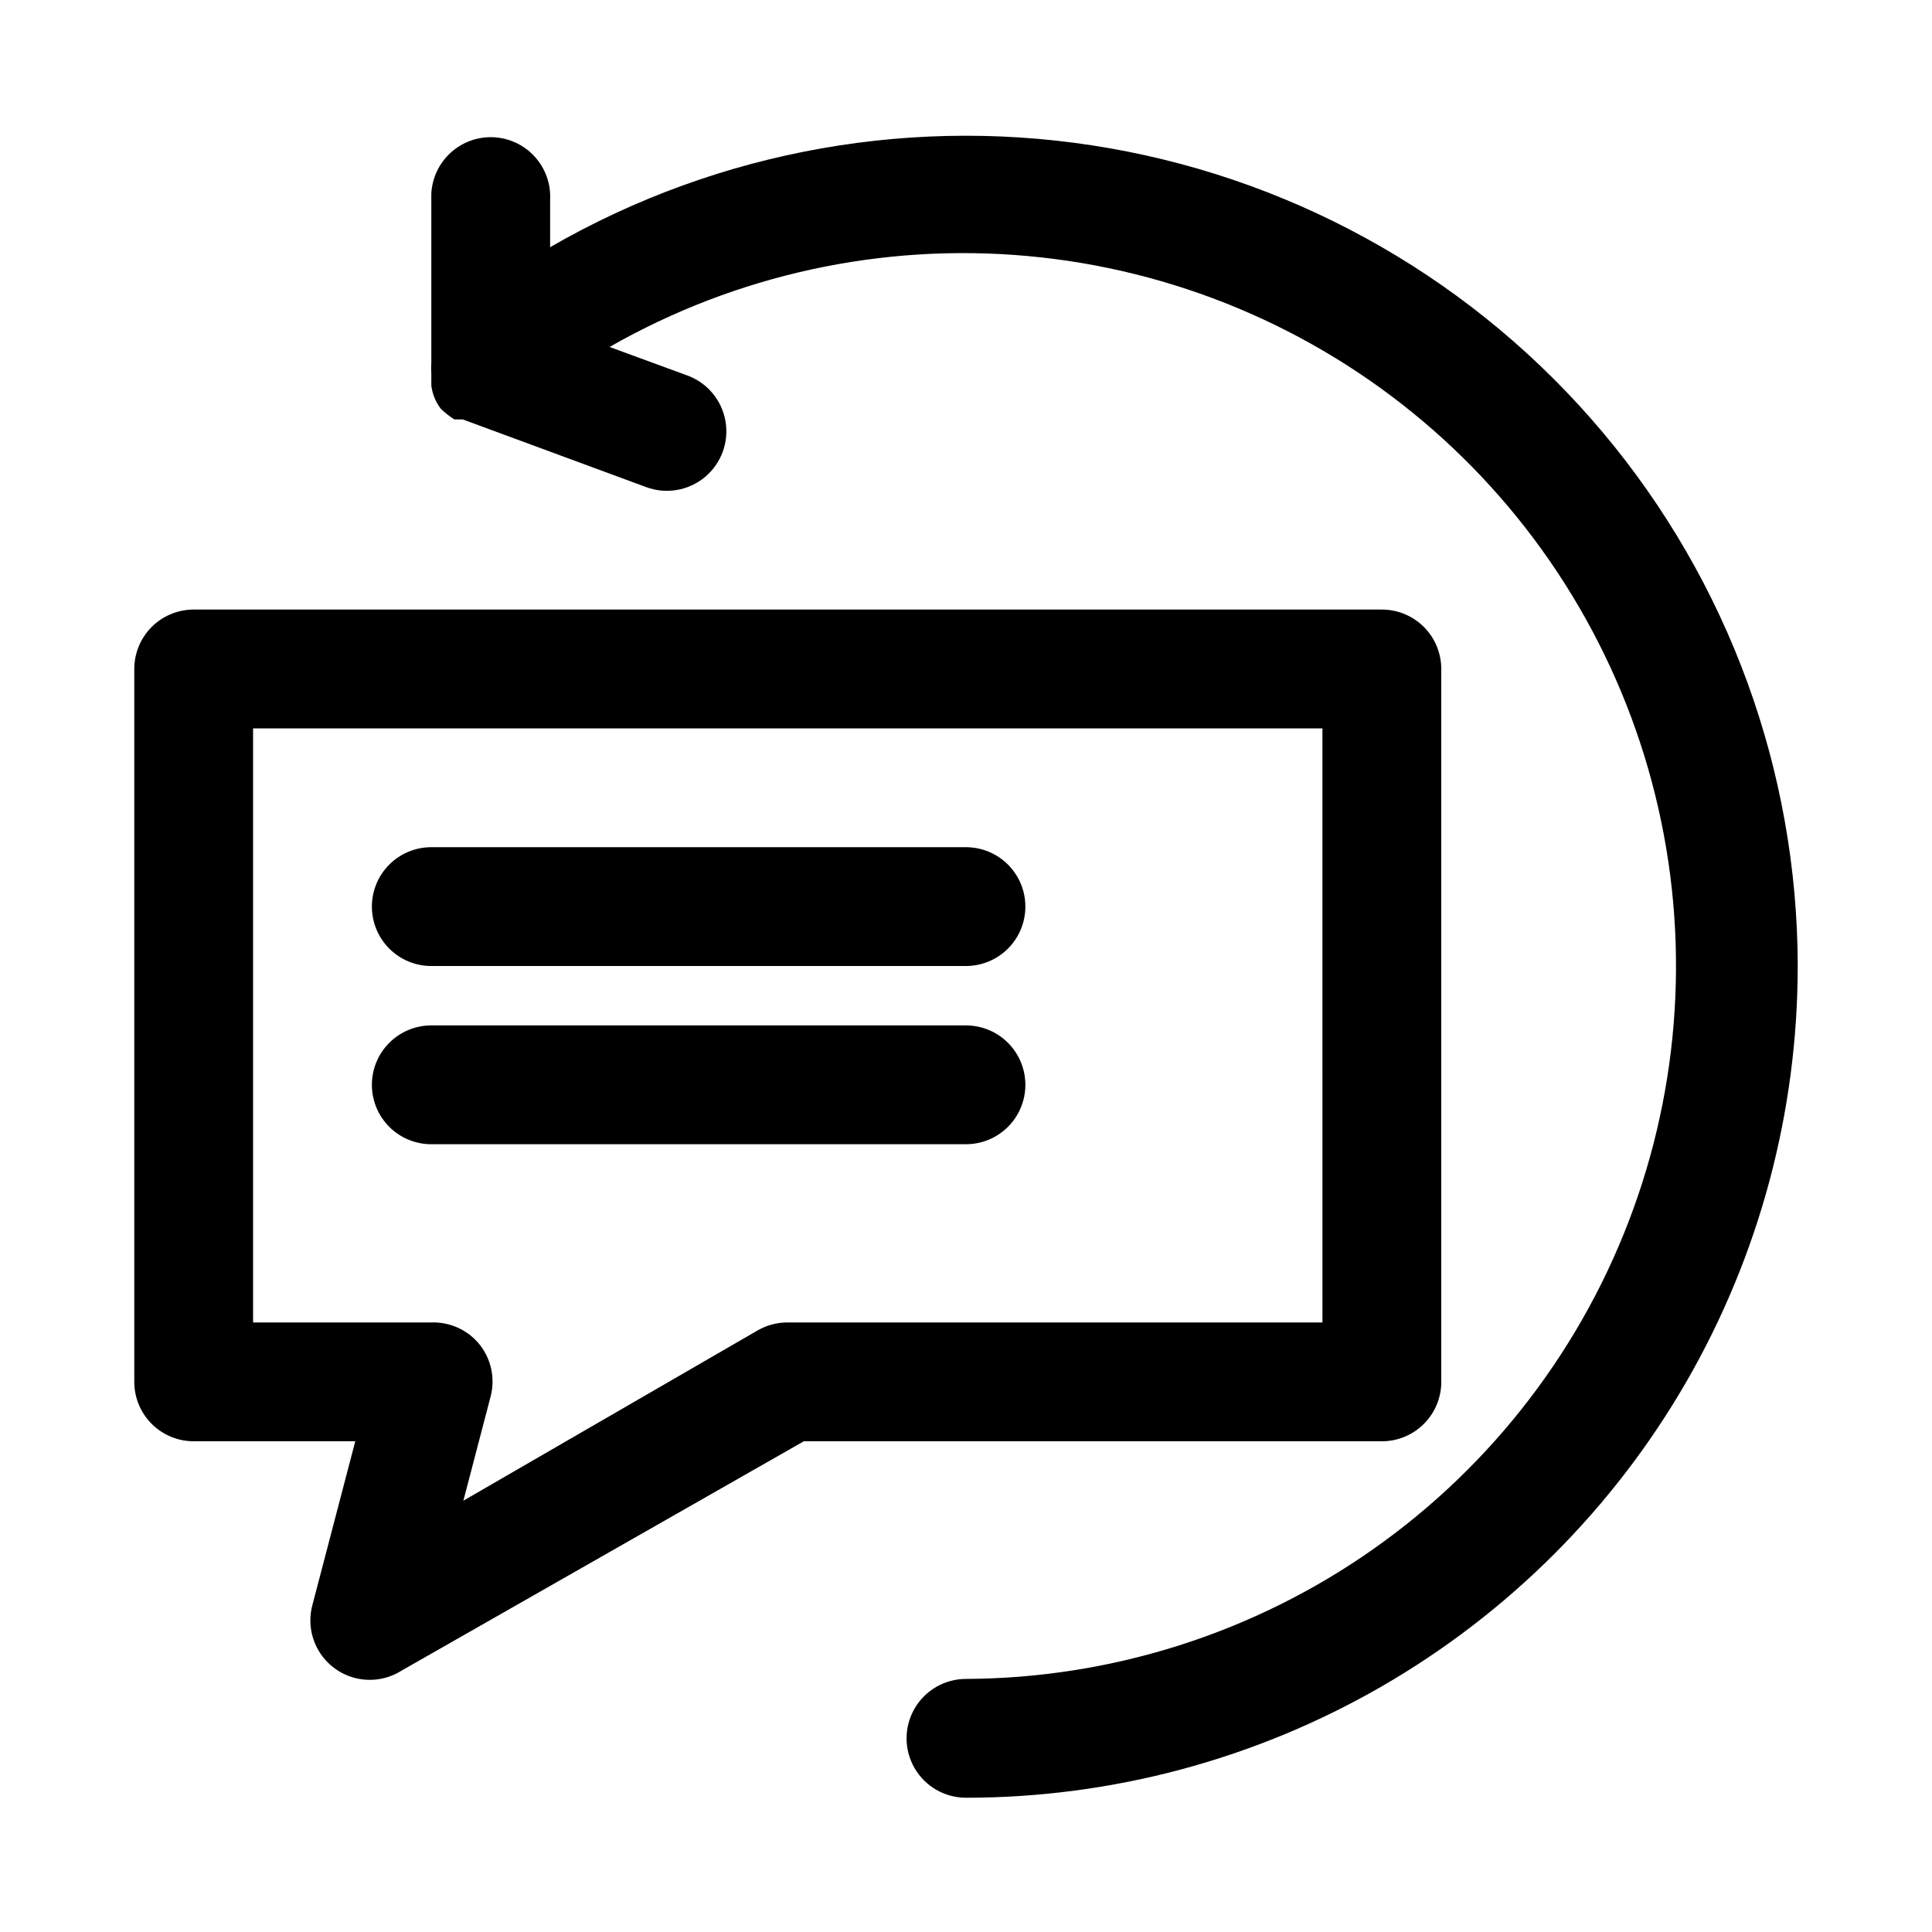 <?xml version="1.0" encoding="UTF-8"?>
<!-- Uploaded to: ICON Repo, www.svgrepo.com, Generator: ICON Repo Mixer Tools -->
<svg fill="#000000" width="800px" height="800px" version="1.1" viewBox="144 144 512 512" xmlns="http://www.w3.org/2000/svg">
 <path d="m525.95 510.21v-188.93c0-4.176-1.656-8.18-4.609-11.133s-6.957-4.609-11.133-4.609h-314.88c-4.176 0-8.18 1.656-11.133 4.609-2.949 2.953-4.609 6.957-4.609 11.133v188.93c0 4.176 1.66 8.18 4.609 11.133 2.953 2.953 6.957 4.609 11.133 4.609h42.824l-11.336 43.297c-1.133 4.113-0.547 8.508 1.617 12.184 2.168 3.672 5.731 6.309 9.879 7.309 4.144 0.996 8.52 0.27 12.121-2.016l106.59-60.773h153.19c4.176 0 8.18-1.656 11.133-4.609s4.609-6.957 4.609-11.133zm-31.488-15.742-141.7-0.004c-2.758-0.016-5.473 0.688-7.871 2.047l-78.09 45.188 7.242-27.711c1.195-4.707 0.148-9.703-2.836-13.539-3.106-3.938-7.898-6.156-12.91-5.984h-47.23v-157.44h283.39zm125.95-94.465c0 38.691-10.184 76.699-29.527 110.21-19.348 33.508-47.172 61.332-80.68 80.68-33.508 19.344-71.516 29.527-110.21 29.527-5.625 0-10.824-3-13.637-7.871-2.812-4.871-2.812-10.871 0-15.742 2.812-4.871 8.012-7.875 13.637-7.875 38.676-0.156 76.375-12.18 108-34.445 31.629-22.266 55.656-53.703 68.844-90.066 13.188-36.359 14.898-75.891 4.898-113.26-10-37.363-31.227-70.758-60.812-95.672-29.586-24.914-66.105-40.145-104.62-43.641-38.52-3.492-77.184 4.918-110.77 24.102l20.625 7.559c5.285 1.938 9.137 6.555 10.098 12.102 0.965 5.551-1.105 11.191-5.43 14.801s-10.246 4.637-15.531 2.695l-48.652-17.949h-2.203c-1.309-0.805-2.523-1.754-3.621-2.832-1.367-1.789-2.234-3.906-2.519-6.141v-1.258-2.047-0.004c-0.074-0.891-0.074-1.785 0-2.676v-44.871c0.211-4.176 2.07-8.094 5.168-10.902 3.102-2.805 7.188-4.262 11.363-4.055 4.176 0.211 8.098 2.07 10.902 5.168 2.805 3.102 4.266 7.191 4.055 11.363v12.598c44.84-25.891 97.363-35.164 148.36-26.203 50.996 8.961 97.207 35.586 130.54 75.211s51.641 89.719 51.73 141.5zm-377.86-15.746c0-4.176 1.656-8.18 4.609-11.133s6.957-4.609 11.133-4.609h141.7c5.625 0 10.82 3 13.633 7.871 2.812 4.871 2.812 10.871 0 15.742s-8.008 7.875-13.633 7.875h-141.7c-4.176 0-8.18-1.66-11.133-4.613s-4.609-6.957-4.609-11.133zm0 47.23v0.004c0-4.176 1.656-8.184 4.609-11.133 2.953-2.953 6.957-4.613 11.133-4.613h141.7c5.625 0 10.82 3 13.633 7.871 2.812 4.871 2.812 10.875 0 15.746s-8.008 7.871-13.633 7.871h-141.7c-4.176 0-8.18-1.66-11.133-4.609-2.953-2.953-4.609-6.957-4.609-11.133z"/>
</svg>